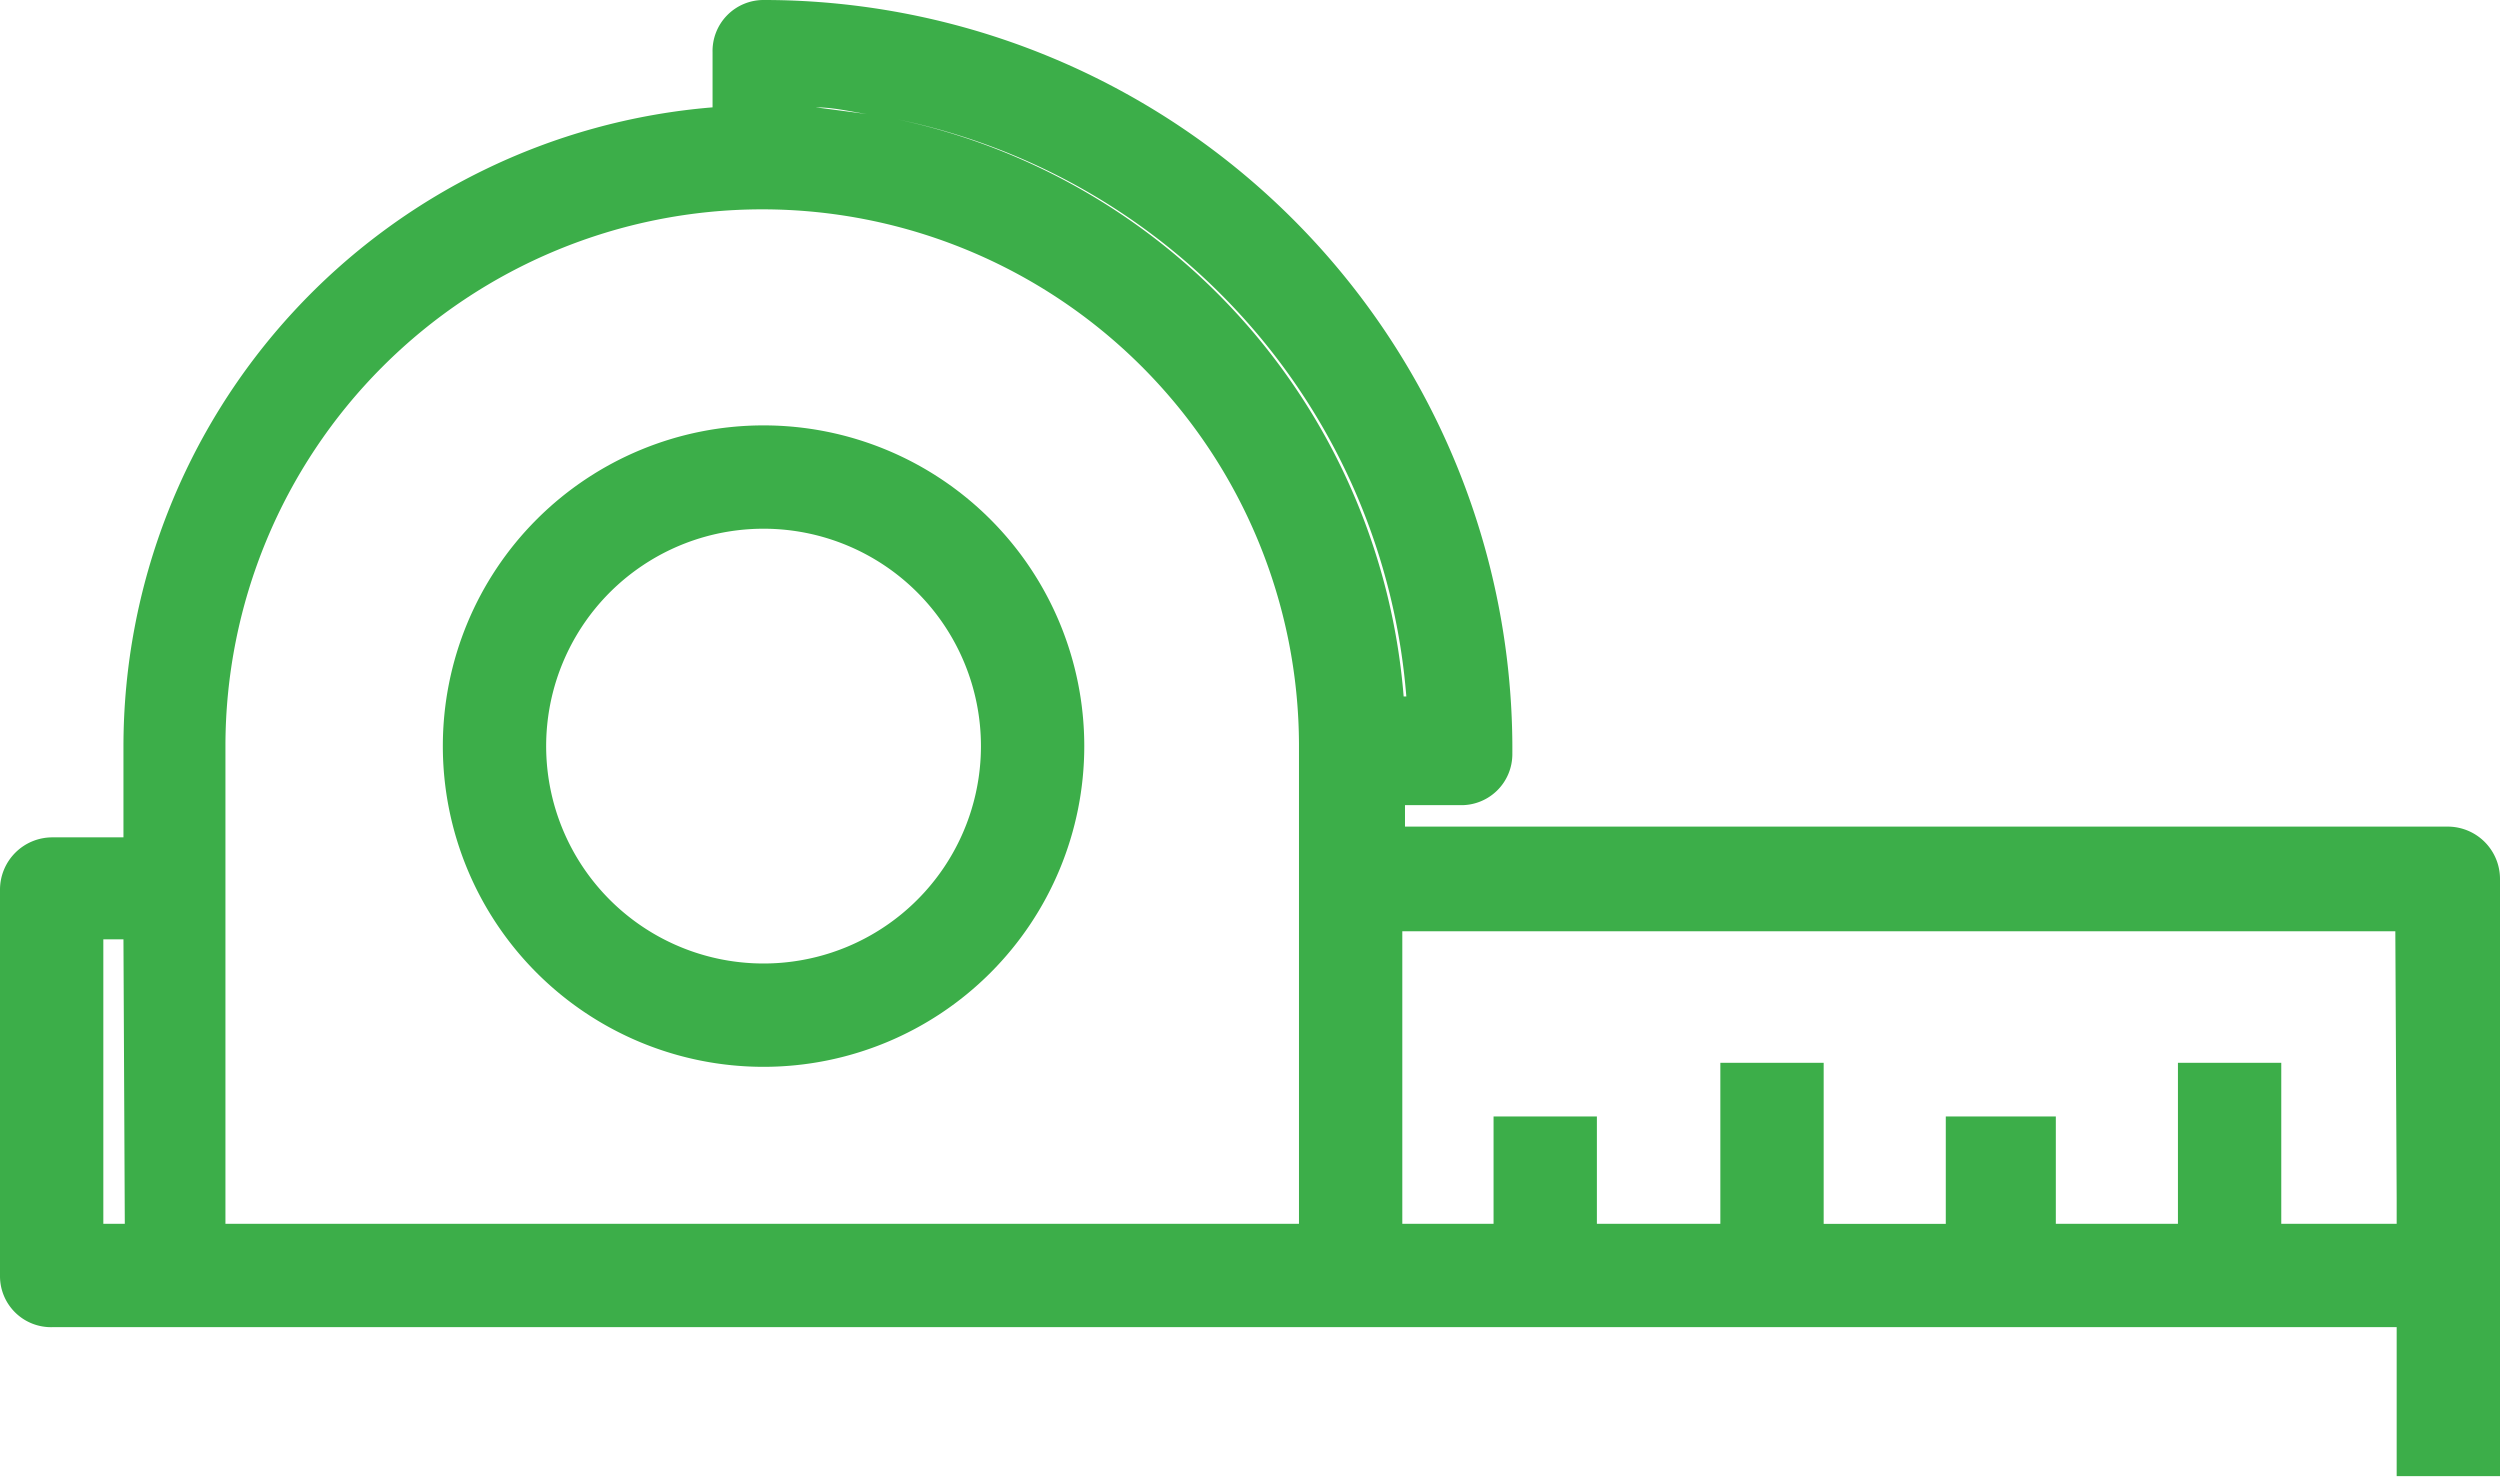 <?xml version="1.0" encoding="UTF-8"?> <svg xmlns="http://www.w3.org/2000/svg" viewBox="0 0 18.63 11.04"><defs><style>.cls-1{fill:#3cae49;}</style></defs><g id="Layer_2" data-name="Layer 2"><g id="Layer_1-2" data-name="Layer 1"><path class="cls-1" d="M5.69,3.17A2.39,2.39,0,1,0,8.08,5.56,2.39,2.39,0,0,0,5.69,3.17ZM7.31,5.56A1.62,1.62,0,1,1,5.69,3.94,1.62,1.62,0,0,1,7.31,5.56Z"></path><path class="cls-1" d="M18.25,6.16H10.47V6h.41a.38.38,0,0,0,.39-.38A5.58,5.58,0,0,0,5.69,0a.38.38,0,0,0-.38.39V.8A4.78,4.78,0,0,0,.92,5.56v.68H.39A.39.39,0,0,0,0,6.63V9.51a.38.38,0,0,0,.39.38H17.86V11h.77V6.55A.39.39,0,0,0,18.25,6.16Zm-.39,2.77v.19H17V7.92h-.77v1.2h-.91v-.8H14.5v.8h-.91V7.92h-.77v1.2H11.9v-.8h-.77v.8h-.68V6.94h7.4ZM.93,9.12H.77V7H.92Zm8.75,0h-8V5.56a4,4,0,1,1,8,0ZM6.46.85,6.08.8h0C6.21.8,6.33.83,6.46.85Zm4,4.34h0A4.79,4.79,0,0,0,6.69.89,4.78,4.78,0,0,1,10.48,5.19Z"></path></g></g></svg> 